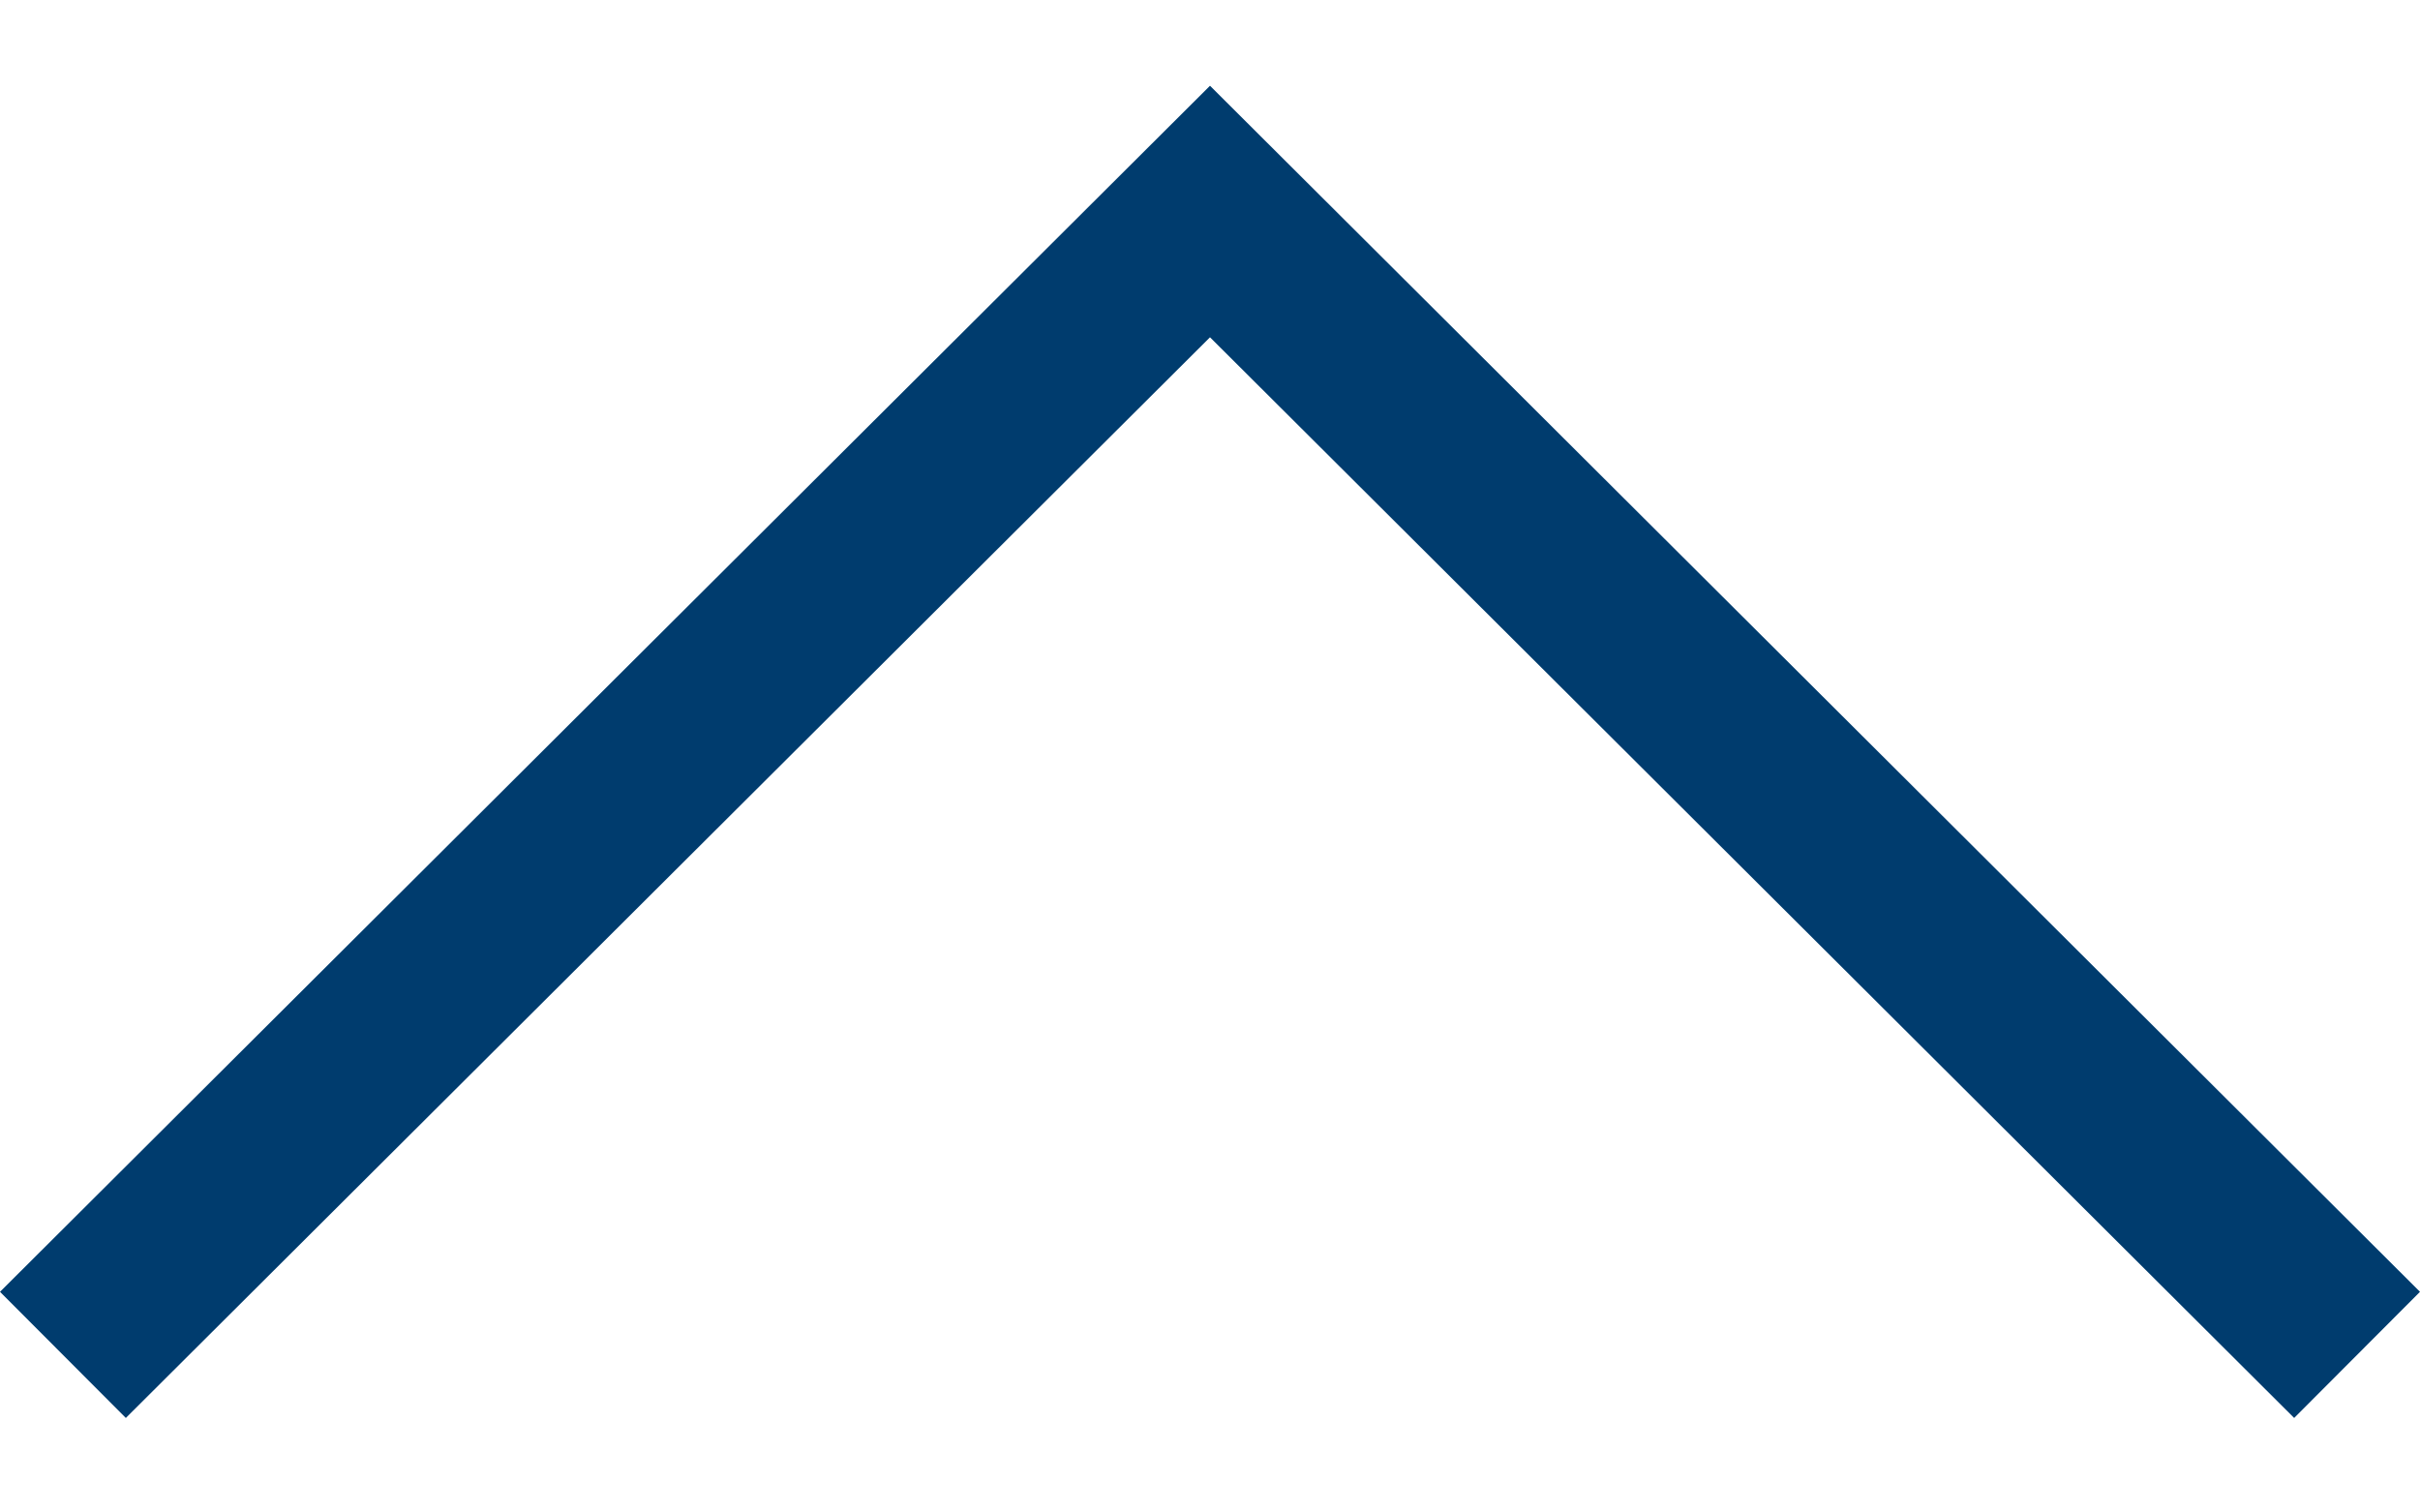 <?xml version="1.0" encoding="UTF-8"?>
<svg width="16px" height="10px" viewBox="0 0 16 10" version="1.1" xmlns="http://www.w3.org/2000/svg" xmlns:xlink="http://www.w3.org/1999/xlink">
    <title>icon-chevron-up</title>
    <g id="Page-1" stroke="none" stroke-width="1" fill="none" fill-rule="evenodd">
        <g id="icon-chevron-up" transform="translate(0, 0.567)" fill="#003C6E" fill-rule="nonzero">
            <polygon id="Path" points="8 0 0 7.974 0.832 8.808 8 1.663 15.168 8.808 16 7.974"></polygon>
        </g>
    </g>
</svg>